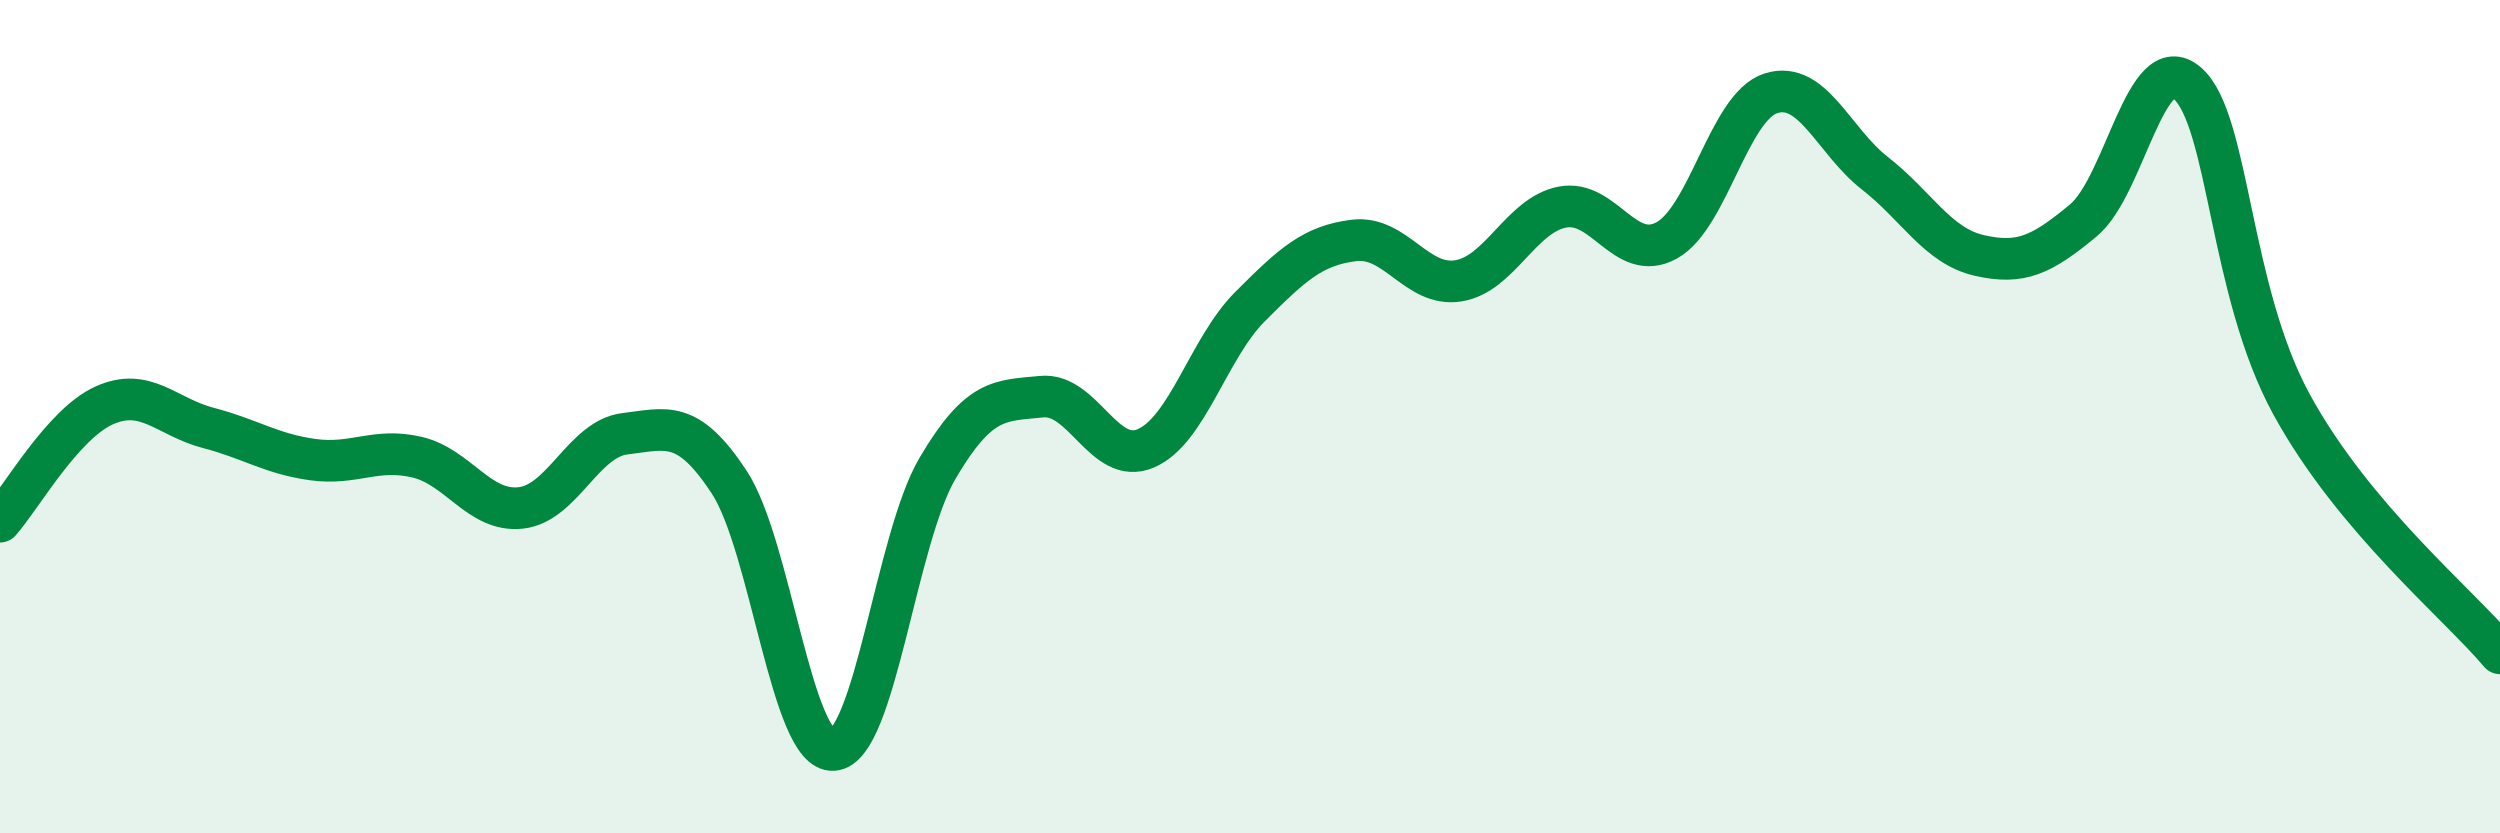 
    <svg width="60" height="20" viewBox="0 0 60 20" xmlns="http://www.w3.org/2000/svg">
      <path
        d="M 0,12.52 C 0.5,11.96 1.5,10.18 2.5,9.73 C 3.5,9.28 4,10.01 5,10.27 C 6,10.53 6.5,10.89 7.5,11.03 C 8.5,11.17 9,10.74 10,10.97 C 11,11.2 11.5,12.3 12.5,12.19 C 13.5,12.08 14,10.53 15,10.41 C 16,10.29 16.5,10.05 17.5,11.57 C 18.5,13.09 19,18.07 20,18 C 21,17.93 21.5,12.94 22.5,11.24 C 23.5,9.54 24,9.62 25,9.52 C 26,9.42 26.5,11.19 27.5,10.76 C 28.5,10.33 29,8.36 30,7.36 C 31,6.36 31.5,5.89 32.5,5.77 C 33.5,5.65 34,6.9 35,6.74 C 36,6.58 36.5,5.16 37.5,4.97 C 38.5,4.78 39,6.32 40,5.77 C 41,5.22 41.5,2.56 42.5,2.24 C 43.5,1.92 44,3.38 45,4.16 C 46,4.94 46.5,5.9 47.5,6.13 C 48.5,6.36 49,6.12 50,5.29 C 51,4.46 51.5,1.12 52.5,2 C 53.5,2.88 53.5,6.97 55,9.71 C 56.5,12.45 59,14.49 60,15.68L60 20L0 20Z"
        fill="#008740"
        opacity="0.1"
        stroke-linecap="round"
        stroke-linejoin="round"
      />
      <path
        d="M 0,12.52 C 0.5,11.96 1.5,10.18 2.5,9.73 C 3.5,9.28 4,10.01 5,10.27 C 6,10.53 6.5,10.89 7.5,11.03 C 8.5,11.17 9,10.74 10,10.97 C 11,11.2 11.5,12.3 12.5,12.19 C 13.5,12.08 14,10.53 15,10.41 C 16,10.29 16.5,10.05 17.5,11.57 C 18.5,13.09 19,18.07 20,18 C 21,17.93 21.5,12.94 22.5,11.24 C 23.5,9.54 24,9.62 25,9.52 C 26,9.42 26.5,11.19 27.5,10.76 C 28.5,10.33 29,8.36 30,7.36 C 31,6.36 31.5,5.89 32.5,5.77 C 33.5,5.65 34,6.9 35,6.74 C 36,6.58 36.5,5.16 37.5,4.97 C 38.5,4.78 39,6.32 40,5.77 C 41,5.22 41.5,2.56 42.5,2.24 C 43.5,1.92 44,3.38 45,4.16 C 46,4.94 46.5,5.9 47.5,6.13 C 48.5,6.36 49,6.12 50,5.29 C 51,4.46 51.5,1.12 52.5,2 C 53.5,2.88 53.5,6.97 55,9.71 C 56.5,12.45 59,14.49 60,15.68"
        stroke="#008740"
        stroke-width="1"
        fill="none"
        stroke-linecap="round"
        stroke-linejoin="round"
      />
    </svg>
  